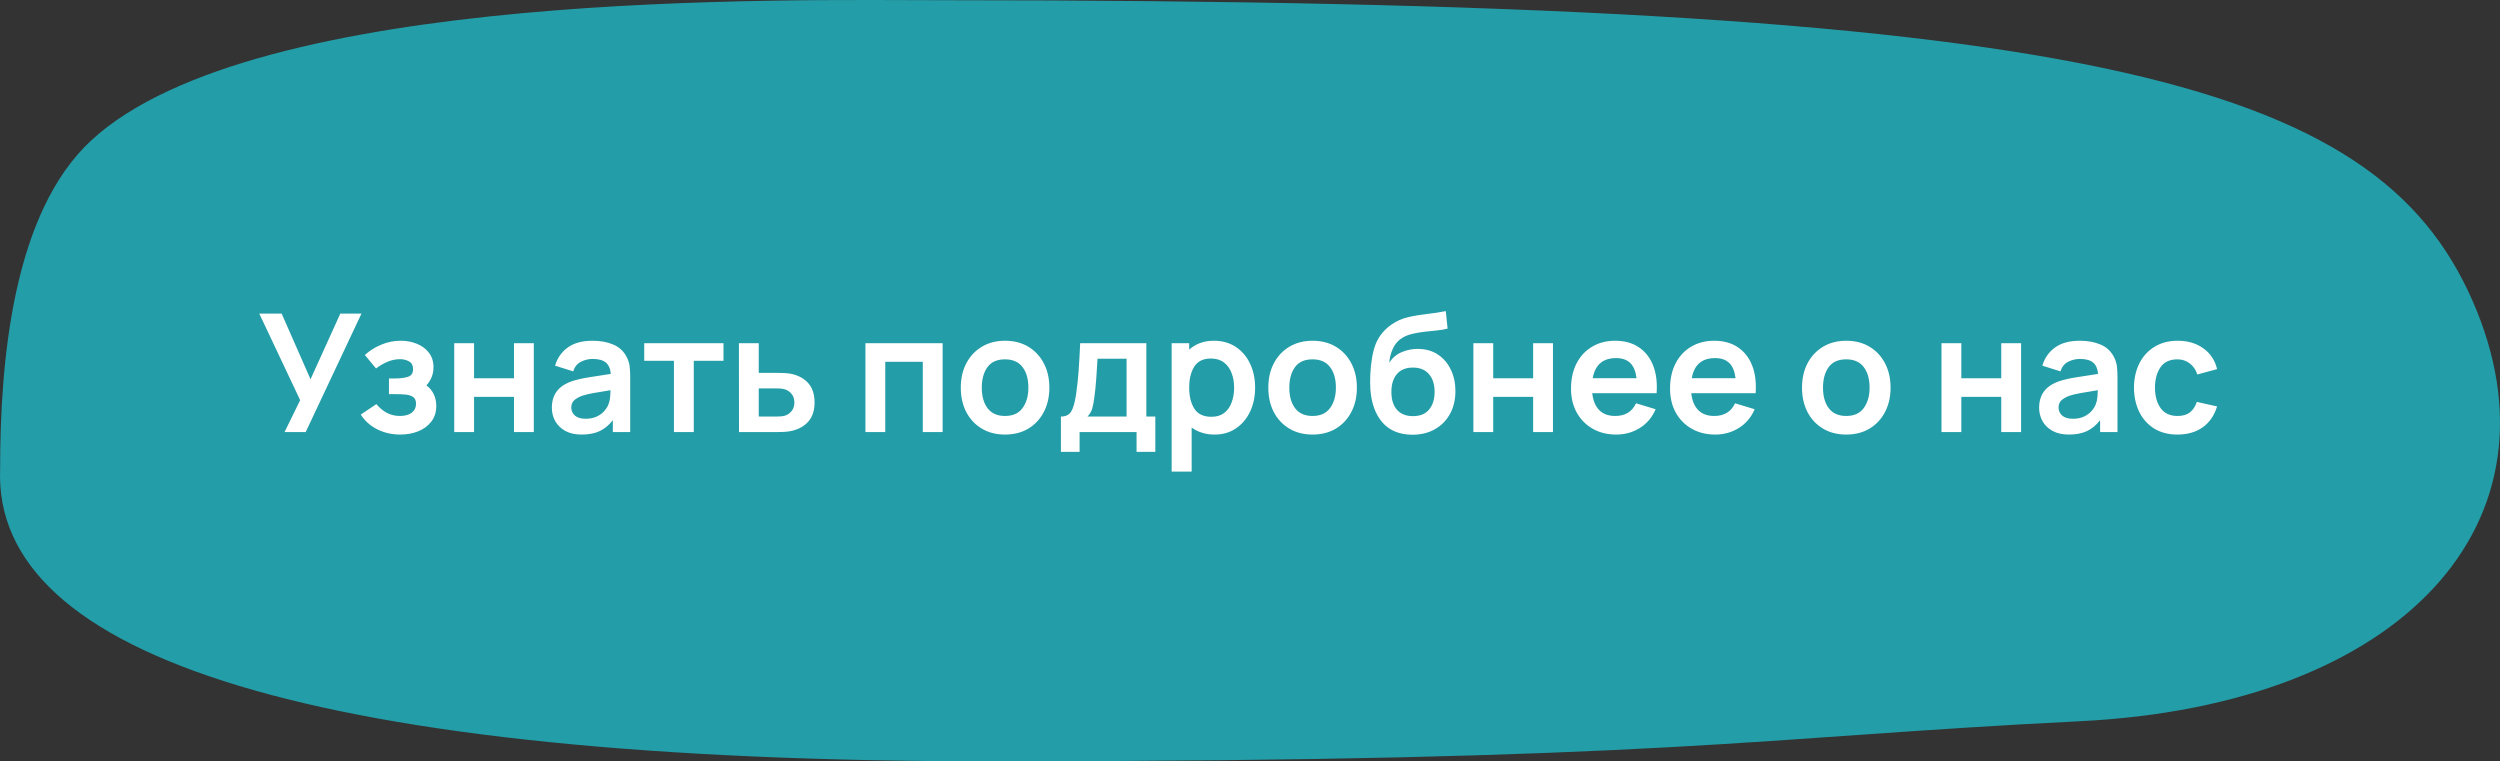 <?xml version="1.0" encoding="UTF-8"?> <svg xmlns="http://www.w3.org/2000/svg" width="243" height="74" viewBox="0 0 243 74" fill="none"><rect x="0" y="0" width="243" height="74" fill="#333333" stroke="none"/> <path d="M8.869 13.649C1.262 20.685 0.013 35.064 0.013 45.577C-0.727 63.877 30.456 74 96.322 74C162.189 74 170.584 71.664 202.134 70.106C233.683 68.549 249.735 50.638 240.325 29.223C230.916 7.808 203.241 0.021 91.987 0.021C76.628 0.021 24.852 -1.135 8.869 13.649Z" fill="#239DA8"></path> <path d="M27.656 42H29.712L35.136 30.48H33.08L30.184 36.864L27.376 30.48H25.2L29.176 38.896L27.656 42ZM38.911 42.24C39.545 42.24 40.127 42.133 40.655 41.92C41.183 41.707 41.607 41.392 41.927 40.976C42.247 40.56 42.407 40.051 42.407 39.448C42.407 39.037 42.324 38.659 42.159 38.312C41.993 37.965 41.756 37.683 41.447 37.464C41.905 36.952 42.135 36.363 42.135 35.696C42.135 35.131 41.985 34.659 41.687 34.28C41.393 33.896 41.004 33.608 40.519 33.416C40.039 33.219 39.521 33.12 38.967 33.12C38.3 33.12 37.668 33.245 37.071 33.496C36.473 33.741 35.937 34.077 35.463 34.504L36.551 35.816C36.871 35.565 37.233 35.352 37.639 35.176C38.044 35 38.455 34.912 38.871 34.912C39.217 34.912 39.516 34.987 39.767 35.136C40.023 35.28 40.151 35.525 40.151 35.872C40.151 36.261 39.988 36.512 39.663 36.624C39.337 36.731 38.929 36.784 38.439 36.784H37.807V38.312H38.447C38.793 38.312 39.119 38.325 39.423 38.352C39.727 38.379 39.972 38.459 40.159 38.592C40.345 38.72 40.439 38.941 40.439 39.256C40.439 39.613 40.3 39.899 40.023 40.112C39.745 40.325 39.364 40.432 38.879 40.432C38.415 40.432 37.993 40.333 37.615 40.136C37.236 39.933 36.892 39.648 36.583 39.28L35.063 40.296C35.452 40.904 35.985 41.381 36.663 41.728C37.34 42.069 38.089 42.24 38.911 42.24ZM44.151 42H46.079V38.576H49.959V42H51.887V33.36H49.959V36.768H46.079V33.36H44.151V42ZM56.536 42.24C57.224 42.24 57.808 42.128 58.288 41.904C58.773 41.675 59.2 41.32 59.568 40.84V42H61.256V36.696C61.256 36.323 61.24 35.979 61.208 35.664C61.176 35.344 61.083 35.032 60.928 34.728C60.645 34.157 60.211 33.747 59.624 33.496C59.043 33.245 58.368 33.12 57.6 33.12C56.587 33.12 55.779 33.341 55.176 33.784C54.573 34.227 54.165 34.813 53.952 35.544L55.712 36.096C55.856 35.653 56.109 35.341 56.472 35.16C56.835 34.979 57.211 34.888 57.6 34.888C58.187 34.888 58.619 35.008 58.896 35.248C59.173 35.483 59.331 35.848 59.368 36.344C58.611 36.456 57.907 36.565 57.256 36.672C56.611 36.773 56.061 36.899 55.608 37.048C54.925 37.283 54.427 37.616 54.112 38.048C53.797 38.475 53.64 39.003 53.64 39.632C53.64 40.107 53.749 40.541 53.968 40.936C54.192 41.331 54.52 41.648 54.952 41.888C55.384 42.123 55.912 42.24 56.536 42.24ZM56.92 40.704C56.467 40.704 56.12 40.6 55.88 40.392C55.645 40.184 55.528 39.923 55.528 39.608C55.528 39.325 55.619 39.096 55.8 38.92C55.987 38.744 56.245 38.595 56.576 38.472C56.88 38.371 57.245 38.283 57.672 38.208C58.099 38.128 58.656 38.035 59.344 37.928C59.339 38.131 59.325 38.357 59.304 38.608C59.283 38.853 59.232 39.075 59.152 39.272C59.088 39.469 58.963 39.68 58.776 39.904C58.595 40.128 58.349 40.317 58.04 40.472C57.731 40.627 57.357 40.704 56.92 40.704ZM65.507 42H67.435V35.072H70.323V33.36H62.619V35.072H65.507V42ZM71.831 42H75.327C75.572 42 75.847 41.995 76.151 41.984C76.46 41.968 76.721 41.936 76.935 41.888C77.644 41.723 78.193 41.413 78.583 40.96C78.977 40.501 79.175 39.891 79.175 39.128C79.175 38.328 78.972 37.701 78.567 37.248C78.167 36.789 77.601 36.483 76.871 36.328C76.668 36.291 76.417 36.267 76.119 36.256C75.82 36.245 75.548 36.24 75.303 36.24H73.751V33.36H71.823L71.831 42ZM73.751 40.488V37.752H75.495C75.607 37.752 75.729 37.757 75.863 37.768C75.996 37.779 76.124 37.8 76.247 37.832C76.513 37.901 76.74 38.048 76.927 38.272C77.119 38.496 77.215 38.781 77.215 39.128C77.215 39.464 77.121 39.744 76.935 39.968C76.748 40.187 76.537 40.331 76.303 40.4C76.169 40.437 76.031 40.461 75.887 40.472C75.743 40.483 75.612 40.488 75.495 40.488H73.751ZM84.12 42H86.048V35.168H89.696V42H91.624V33.36H84.12V42ZM97.686 42.24C98.55 42.24 99.305 42.048 99.95 41.664C100.595 41.275 101.097 40.739 101.454 40.056C101.817 39.368 101.998 38.576 101.998 37.68C101.998 36.789 101.819 36.003 101.462 35.32C101.105 34.632 100.603 34.093 99.958 33.704C99.313 33.315 98.555 33.12 97.686 33.12C96.838 33.12 96.091 33.312 95.446 33.696C94.801 34.08 94.297 34.613 93.934 35.296C93.571 35.979 93.39 36.773 93.39 37.68C93.39 38.571 93.566 39.36 93.918 40.048C94.275 40.731 94.777 41.267 95.422 41.656C96.067 42.045 96.822 42.24 97.686 42.24ZM97.686 40.432C96.945 40.432 96.382 40.184 95.998 39.688C95.619 39.187 95.43 38.517 95.43 37.68C95.43 36.864 95.611 36.203 95.974 35.696C96.342 35.184 96.913 34.928 97.686 34.928C98.443 34.928 99.011 35.179 99.39 35.68C99.769 36.176 99.958 36.843 99.958 37.68C99.958 38.491 99.769 39.152 99.39 39.664C99.017 40.176 98.449 40.432 97.686 40.432ZM103.121 43.92H104.937V42H110.473V43.92H112.297V40.488H111.425V33.36H104.993C104.95 34.331 104.899 35.229 104.841 36.056C104.782 36.877 104.699 37.64 104.593 38.344C104.475 39.133 104.315 39.688 104.113 40.008C103.915 40.328 103.585 40.488 103.121 40.488V43.92ZM105.705 40.488C105.913 40.275 106.062 40.027 106.153 39.744C106.243 39.456 106.315 39.085 106.369 38.632C106.443 38.12 106.505 37.525 106.553 36.848C106.606 36.171 106.649 35.512 106.681 34.872H109.505V40.488H105.705ZM113.885 45.84H115.829V41.56C116.123 41.773 116.453 41.939 116.821 42.056C117.195 42.179 117.605 42.24 118.053 42.24C118.853 42.24 119.547 42.04 120.133 41.64C120.725 41.24 121.184 40.696 121.509 40.008C121.835 39.32 121.997 38.544 121.997 37.68C121.997 36.805 121.832 36.024 121.501 35.336C121.176 34.648 120.712 34.107 120.109 33.712C119.507 33.317 118.797 33.12 117.981 33.12C117.491 33.12 117.045 33.195 116.645 33.344C116.245 33.493 115.893 33.707 115.589 33.984V33.36H113.885V45.84ZM117.757 40.512C116.984 40.512 116.429 40.251 116.093 39.728C115.757 39.2 115.589 38.517 115.589 37.68C115.589 36.837 115.755 36.155 116.085 35.632C116.421 35.109 116.957 34.848 117.693 34.848C118.211 34.848 118.635 34.976 118.965 35.232C119.301 35.483 119.549 35.824 119.709 36.256C119.875 36.683 119.957 37.157 119.957 37.68C119.957 38.208 119.877 38.685 119.717 39.112C119.563 39.539 119.323 39.88 118.997 40.136C118.672 40.387 118.259 40.512 117.757 40.512ZM127.577 42.24C128.441 42.24 129.195 42.048 129.841 41.664C130.486 41.275 130.987 40.739 131.345 40.056C131.707 39.368 131.889 38.576 131.889 37.68C131.889 36.789 131.71 36.003 131.353 35.32C130.995 34.632 130.494 34.093 129.849 33.704C129.203 33.315 128.446 33.12 127.577 33.12C126.729 33.12 125.982 33.312 125.337 33.696C124.691 34.08 124.187 34.613 123.825 35.296C123.462 35.979 123.281 36.773 123.281 37.68C123.281 38.571 123.457 39.36 123.809 40.048C124.166 40.731 124.667 41.267 125.313 41.656C125.958 42.045 126.713 42.24 127.577 42.24ZM127.577 40.432C126.835 40.432 126.273 40.184 125.889 39.688C125.51 39.187 125.321 38.517 125.321 37.68C125.321 36.864 125.502 36.203 125.865 35.696C126.233 35.184 126.803 34.928 127.577 34.928C128.334 34.928 128.902 35.179 129.281 35.68C129.659 36.176 129.849 36.843 129.849 37.68C129.849 38.491 129.659 39.152 129.281 39.664C128.907 40.176 128.339 40.432 127.577 40.432ZM137.251 42.256C138.083 42.261 138.814 42.088 139.443 41.736C140.078 41.384 140.574 40.888 140.931 40.248C141.289 39.603 141.467 38.856 141.467 38.008C141.467 37.24 141.318 36.547 141.019 35.928C140.726 35.309 140.305 34.819 139.755 34.456C139.206 34.093 138.547 33.912 137.779 33.912C137.273 33.912 136.771 34.013 136.275 34.216C135.779 34.413 135.366 34.757 135.035 35.248C135.073 34.763 135.193 34.304 135.395 33.872C135.598 33.435 135.891 33.096 136.275 32.856C136.553 32.68 136.881 32.547 137.259 32.456C137.638 32.365 138.035 32.296 138.451 32.248C138.873 32.2 139.278 32.157 139.667 32.12C140.062 32.077 140.409 32.019 140.707 31.944L140.531 30.24C139.902 30.363 139.27 30.459 138.635 30.528C138.006 30.597 137.403 30.701 136.827 30.84C136.251 30.979 135.731 31.211 135.267 31.536C134.953 31.749 134.659 32.013 134.387 32.328C134.121 32.643 133.907 32.989 133.747 33.368C133.593 33.736 133.467 34.189 133.371 34.728C133.281 35.261 133.222 35.808 133.195 36.368C133.169 36.928 133.171 37.435 133.203 37.888C133.305 39.221 133.694 40.28 134.371 41.064C135.054 41.843 136.014 42.24 137.251 42.256ZM137.339 40.448C136.667 40.448 136.15 40.243 135.787 39.832C135.425 39.421 135.243 38.84 135.243 38.088C135.243 37.357 135.422 36.781 135.779 36.36C136.137 35.939 136.657 35.728 137.339 35.728C138.011 35.728 138.529 35.939 138.891 36.36C139.259 36.781 139.443 37.357 139.443 38.088C139.443 38.803 139.265 39.376 138.907 39.808C138.555 40.235 138.033 40.448 137.339 40.448ZM143.213 42H145.141V38.576H149.021V42H150.949V33.36H149.021V36.768H145.141V33.36H143.213V42ZM157.111 42.24C157.943 42.24 158.703 42.027 159.391 41.6C160.084 41.168 160.596 40.56 160.927 39.776L159.023 39.2C158.639 40.021 157.964 40.432 156.999 40.432C156.343 40.432 155.825 40.243 155.447 39.864C155.068 39.48 154.841 38.931 154.767 38.216H161.023C161.097 37.176 160.983 36.275 160.679 35.512C160.375 34.749 159.908 34.16 159.279 33.744C158.655 33.328 157.895 33.12 156.999 33.12C156.151 33.12 155.404 33.312 154.759 33.696C154.113 34.075 153.609 34.613 153.247 35.312C152.884 36.011 152.703 36.832 152.703 37.776C152.703 38.651 152.887 39.424 153.255 40.096C153.628 40.768 154.145 41.293 154.807 41.672C155.468 42.051 156.236 42.24 157.111 42.24ZM157.079 34.808C157.676 34.808 158.135 34.965 158.455 35.28C158.78 35.589 158.985 36.083 159.071 36.76H154.815C155.044 35.459 155.799 34.808 157.079 34.808ZM166.736 42.24C167.568 42.24 168.328 42.027 169.016 41.6C169.709 41.168 170.221 40.56 170.552 39.776L168.648 39.2C168.264 40.021 167.589 40.432 166.624 40.432C165.968 40.432 165.45 40.243 165.072 39.864C164.693 39.48 164.466 38.931 164.392 38.216H170.648C170.722 37.176 170.608 36.275 170.304 35.512C170 34.749 169.533 34.16 168.904 33.744C168.28 33.328 167.52 33.12 166.624 33.12C165.776 33.12 165.029 33.312 164.384 33.696C163.738 34.075 163.234 34.613 162.872 35.312C162.509 36.011 162.328 36.832 162.328 37.776C162.328 38.651 162.512 39.424 162.88 40.096C163.253 40.768 163.77 41.293 164.432 41.672C165.093 42.051 165.861 42.24 166.736 42.24ZM166.704 34.808C167.301 34.808 167.76 34.965 168.08 35.28C168.405 35.589 168.61 36.083 168.696 36.76H164.44C164.669 35.459 165.424 34.808 166.704 34.808ZM179.452 42.24C180.316 42.24 181.07 42.048 181.716 41.664C182.361 41.275 182.862 40.739 183.22 40.056C183.582 39.368 183.764 38.576 183.764 37.68C183.764 36.789 183.585 36.003 183.228 35.32C182.87 34.632 182.369 34.093 181.724 33.704C181.078 33.315 180.321 33.12 179.452 33.12C178.604 33.12 177.857 33.312 177.212 33.696C176.566 34.08 176.062 34.613 175.7 35.296C175.337 35.979 175.156 36.773 175.156 37.68C175.156 38.571 175.332 39.36 175.684 40.048C176.041 40.731 176.542 41.267 177.188 41.656C177.833 42.045 178.588 42.24 179.452 42.24ZM179.452 40.432C178.71 40.432 178.148 40.184 177.764 39.688C177.385 39.187 177.196 38.517 177.196 37.68C177.196 36.864 177.377 36.203 177.74 35.696C178.108 35.184 178.678 34.928 179.452 34.928C180.209 34.928 180.777 35.179 181.156 35.68C181.534 36.176 181.724 36.843 181.724 37.68C181.724 38.491 181.534 39.152 181.156 39.664C180.782 40.176 180.214 40.432 179.452 40.432ZM188.713 42H190.641V38.576H194.521V42H196.449V33.36H194.521V36.768H190.641V33.36H188.713V42ZM201.099 42.24C201.787 42.24 202.371 42.128 202.851 41.904C203.336 41.675 203.763 41.32 204.131 40.84V42H205.819V36.696C205.819 36.323 205.803 35.979 205.771 35.664C205.739 35.344 205.645 35.032 205.491 34.728C205.208 34.157 204.773 33.747 204.187 33.496C203.605 33.245 202.931 33.12 202.163 33.12C201.149 33.12 200.341 33.341 199.739 33.784C199.136 34.227 198.728 34.813 198.515 35.544L200.275 36.096C200.419 35.653 200.672 35.341 201.035 35.16C201.397 34.979 201.773 34.888 202.163 34.888C202.749 34.888 203.181 35.008 203.459 35.248C203.736 35.483 203.893 35.848 203.931 36.344C203.173 36.456 202.469 36.565 201.819 36.672C201.173 36.773 200.624 36.899 200.171 37.048C199.488 37.283 198.989 37.616 198.675 38.048C198.36 38.475 198.203 39.003 198.203 39.632C198.203 40.107 198.312 40.541 198.531 40.936C198.755 41.331 199.083 41.648 199.515 41.888C199.947 42.123 200.475 42.24 201.099 42.24ZM201.483 40.704C201.029 40.704 200.683 40.6 200.443 40.392C200.208 40.184 200.091 39.923 200.091 39.608C200.091 39.325 200.181 39.096 200.363 38.92C200.549 38.744 200.808 38.595 201.139 38.472C201.443 38.371 201.808 38.283 202.235 38.208C202.661 38.128 203.219 38.035 203.907 37.928C203.901 38.131 203.888 38.357 203.867 38.608C203.845 38.853 203.795 39.075 203.715 39.272C203.651 39.469 203.525 39.68 203.339 39.904C203.157 40.128 202.912 40.317 202.603 40.472C202.293 40.627 201.92 40.704 201.483 40.704ZM211.653 42.24C212.619 42.24 213.435 42.005 214.101 41.536C214.768 41.061 215.235 40.384 215.501 39.504L213.533 39.064C213.384 39.507 213.16 39.845 212.861 40.08C212.568 40.315 212.165 40.432 211.653 40.432C210.928 40.432 210.381 40.179 210.013 39.672C209.651 39.165 209.467 38.501 209.461 37.68C209.467 36.885 209.643 36.229 209.989 35.712C210.341 35.189 210.896 34.928 211.653 34.928C212.096 34.928 212.491 35.059 212.837 35.32C213.184 35.576 213.432 35.936 213.581 36.4L215.501 35.88C215.299 35.027 214.856 34.355 214.173 33.864C213.491 33.368 212.659 33.12 211.677 33.12C210.803 33.12 210.048 33.317 209.413 33.712C208.779 34.101 208.288 34.64 207.941 35.328C207.6 36.011 207.427 36.795 207.421 37.68C207.427 38.549 207.595 39.328 207.925 40.016C208.261 40.704 208.744 41.248 209.373 41.648C210.003 42.043 210.763 42.24 211.653 42.24Z" fill="white"></path> </svg> 